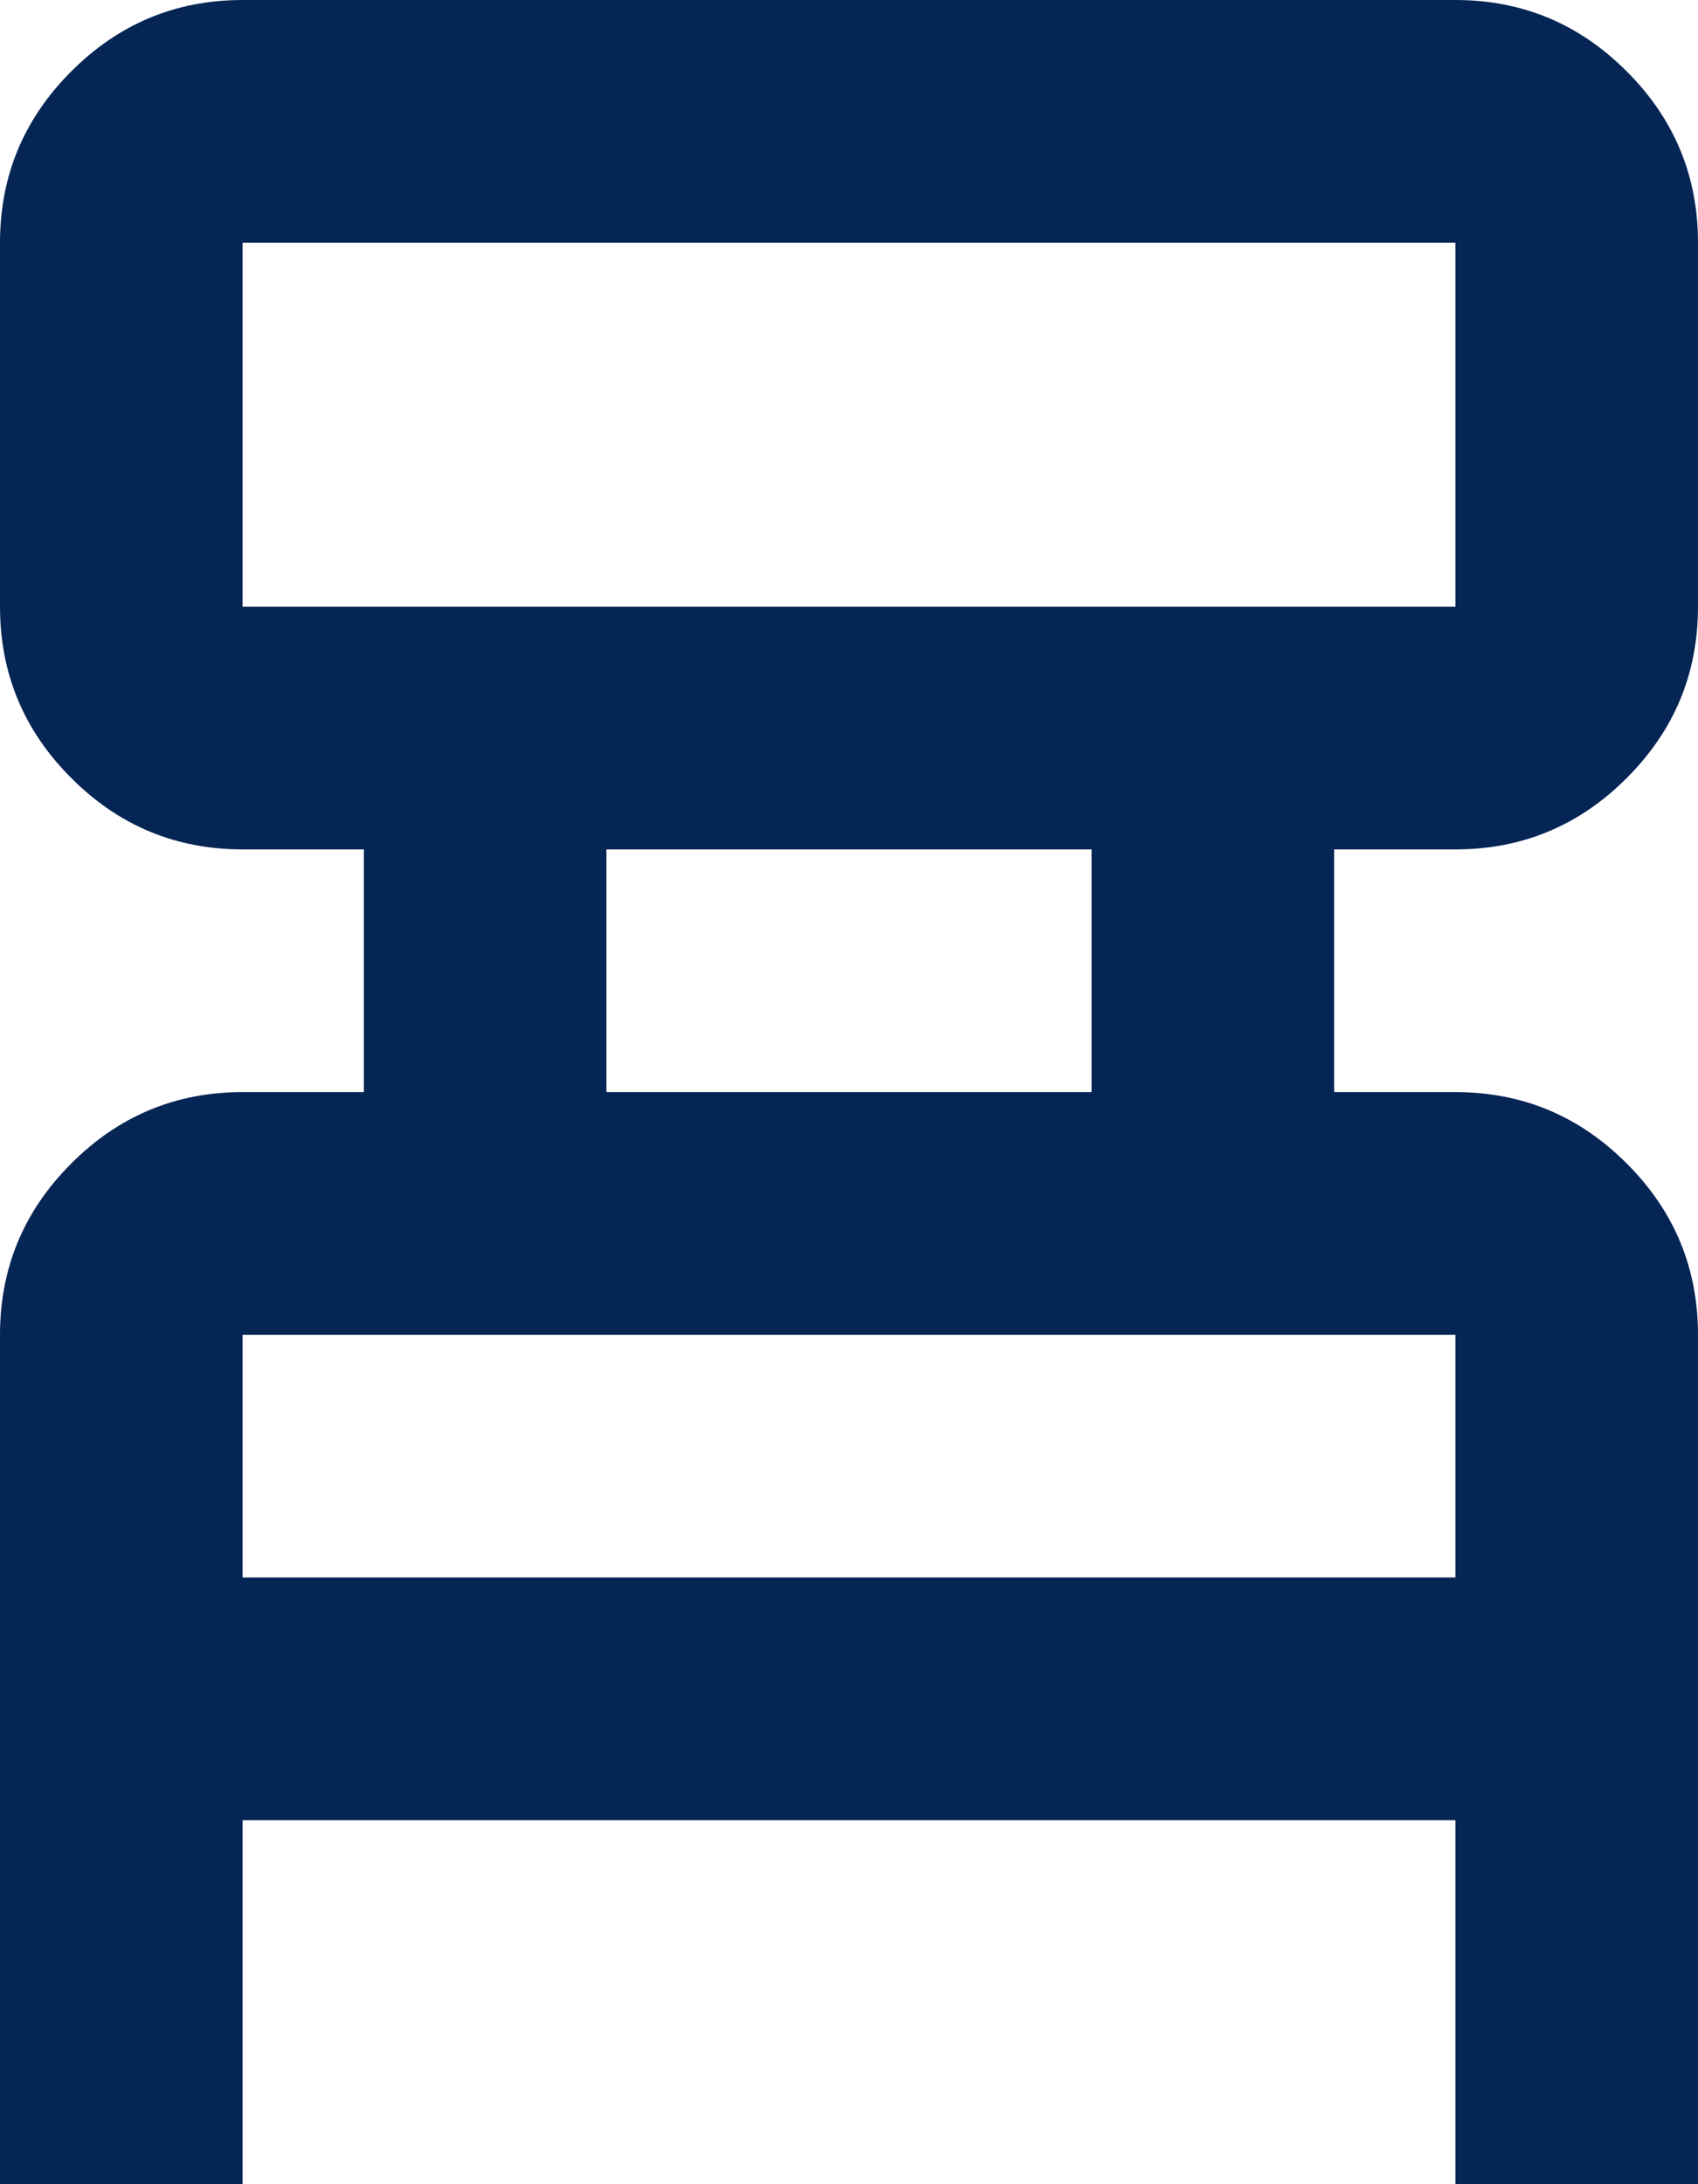 <?xml version="1.0" encoding="UTF-8"?> <svg xmlns="http://www.w3.org/2000/svg" width="14" height="18" viewBox="0 0 14 18" fill="none"><path d="M0 18V11C0 10.45 0.196 9.979 0.588 9.588C0.979 9.196 1.45 9 2 9H3V7H2C1.45 7 0.979 6.804 0.588 6.412C0.196 6.021 0 5.55 0 5V2C0 1.45 0.196 0.979 0.588 0.588C0.979 0.196 1.45 0 2 0H12C12.55 0 13.021 0.196 13.412 0.588C13.804 0.979 14 1.45 14 2V5C14 5.55 13.804 6.021 13.412 6.412C13.021 6.804 12.55 7 12 7H11V9H12C12.55 9 13.021 9.196 13.412 9.588C13.804 9.979 14 10.45 14 11V18H12V15H2V18H0ZM2 5H12V2H2V5ZM5 9H9V7H5V9ZM2 13H12V11H2V13Z" fill="#052555"></path></svg> 